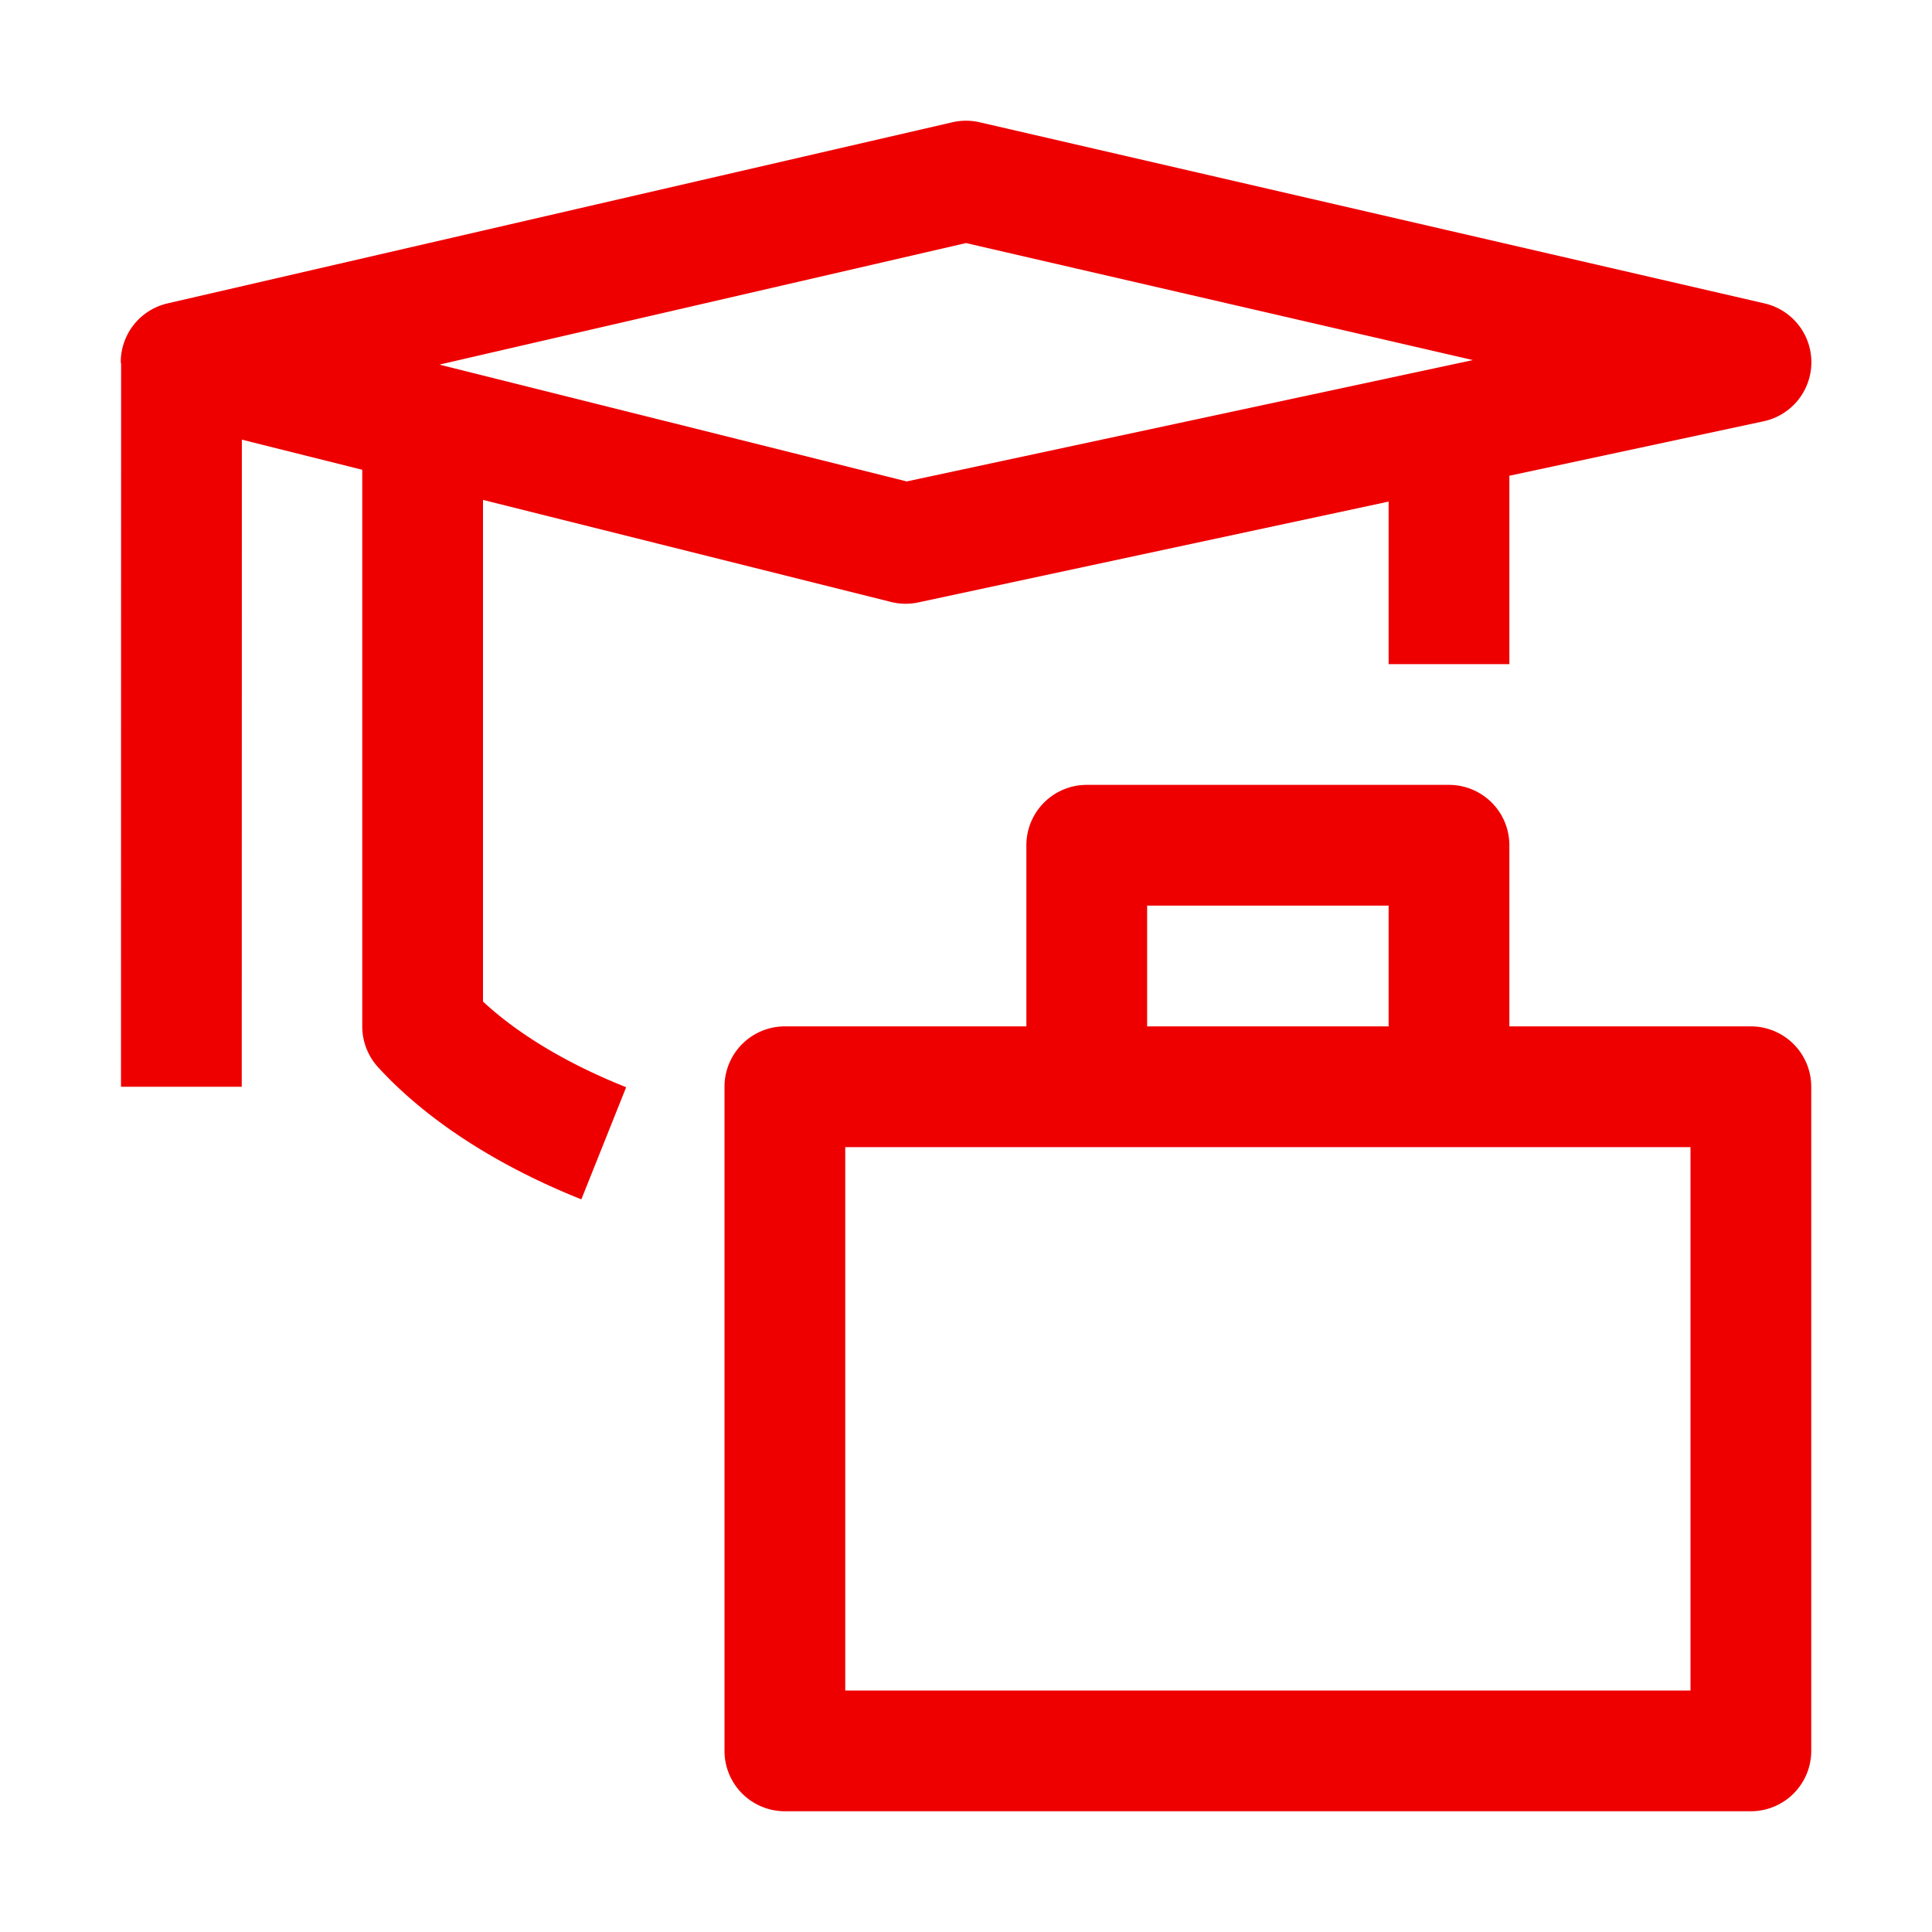 <svg xmlns="http://www.w3.org/2000/svg" viewBox="0 0 32 32"><defs><clipPath id="e"><path d="M0 0h32v32H0z" style="fill:none"/></clipPath></defs><g style="isolation:isolate"><g style="clip-path:url(#e);fill:#ee0000"><path d="M29 17h-4v-3a1 1 0 0 0-1-1h-6a1 1 0 0 0-1 1v3h-4a1 1 0 0 0-1 1v11a1 1 0 0 0 1 1h16a1 1 0 0 0 1-1V18a1 1 0 0 0-1-1m-10-2h4v2h-4zm9 13H14v-9h14z"/><path d="m8 8.28 6.757 1.69a1 1 0 0 0 .452.008L23 8.308V11h2V7.88l4.21-.902a1 1 0 0 0 .015-1.953l-13-3a1 1 0 0 0-.45 0l-13 3A1 1 0 0 0 2 5.991c0 .012.005.024.006.036L2.004 18h2l.002-10.718L6 7.781V17c0 .249.093.49.26.674.794.869 1.958 1.627 3.369 2.191l.742-1.857c-.976-.39-1.788-.877-2.371-1.419zm8-4.254 8.396 1.938-9.378 2.01-7.74-1.935z"/></g></g></svg>